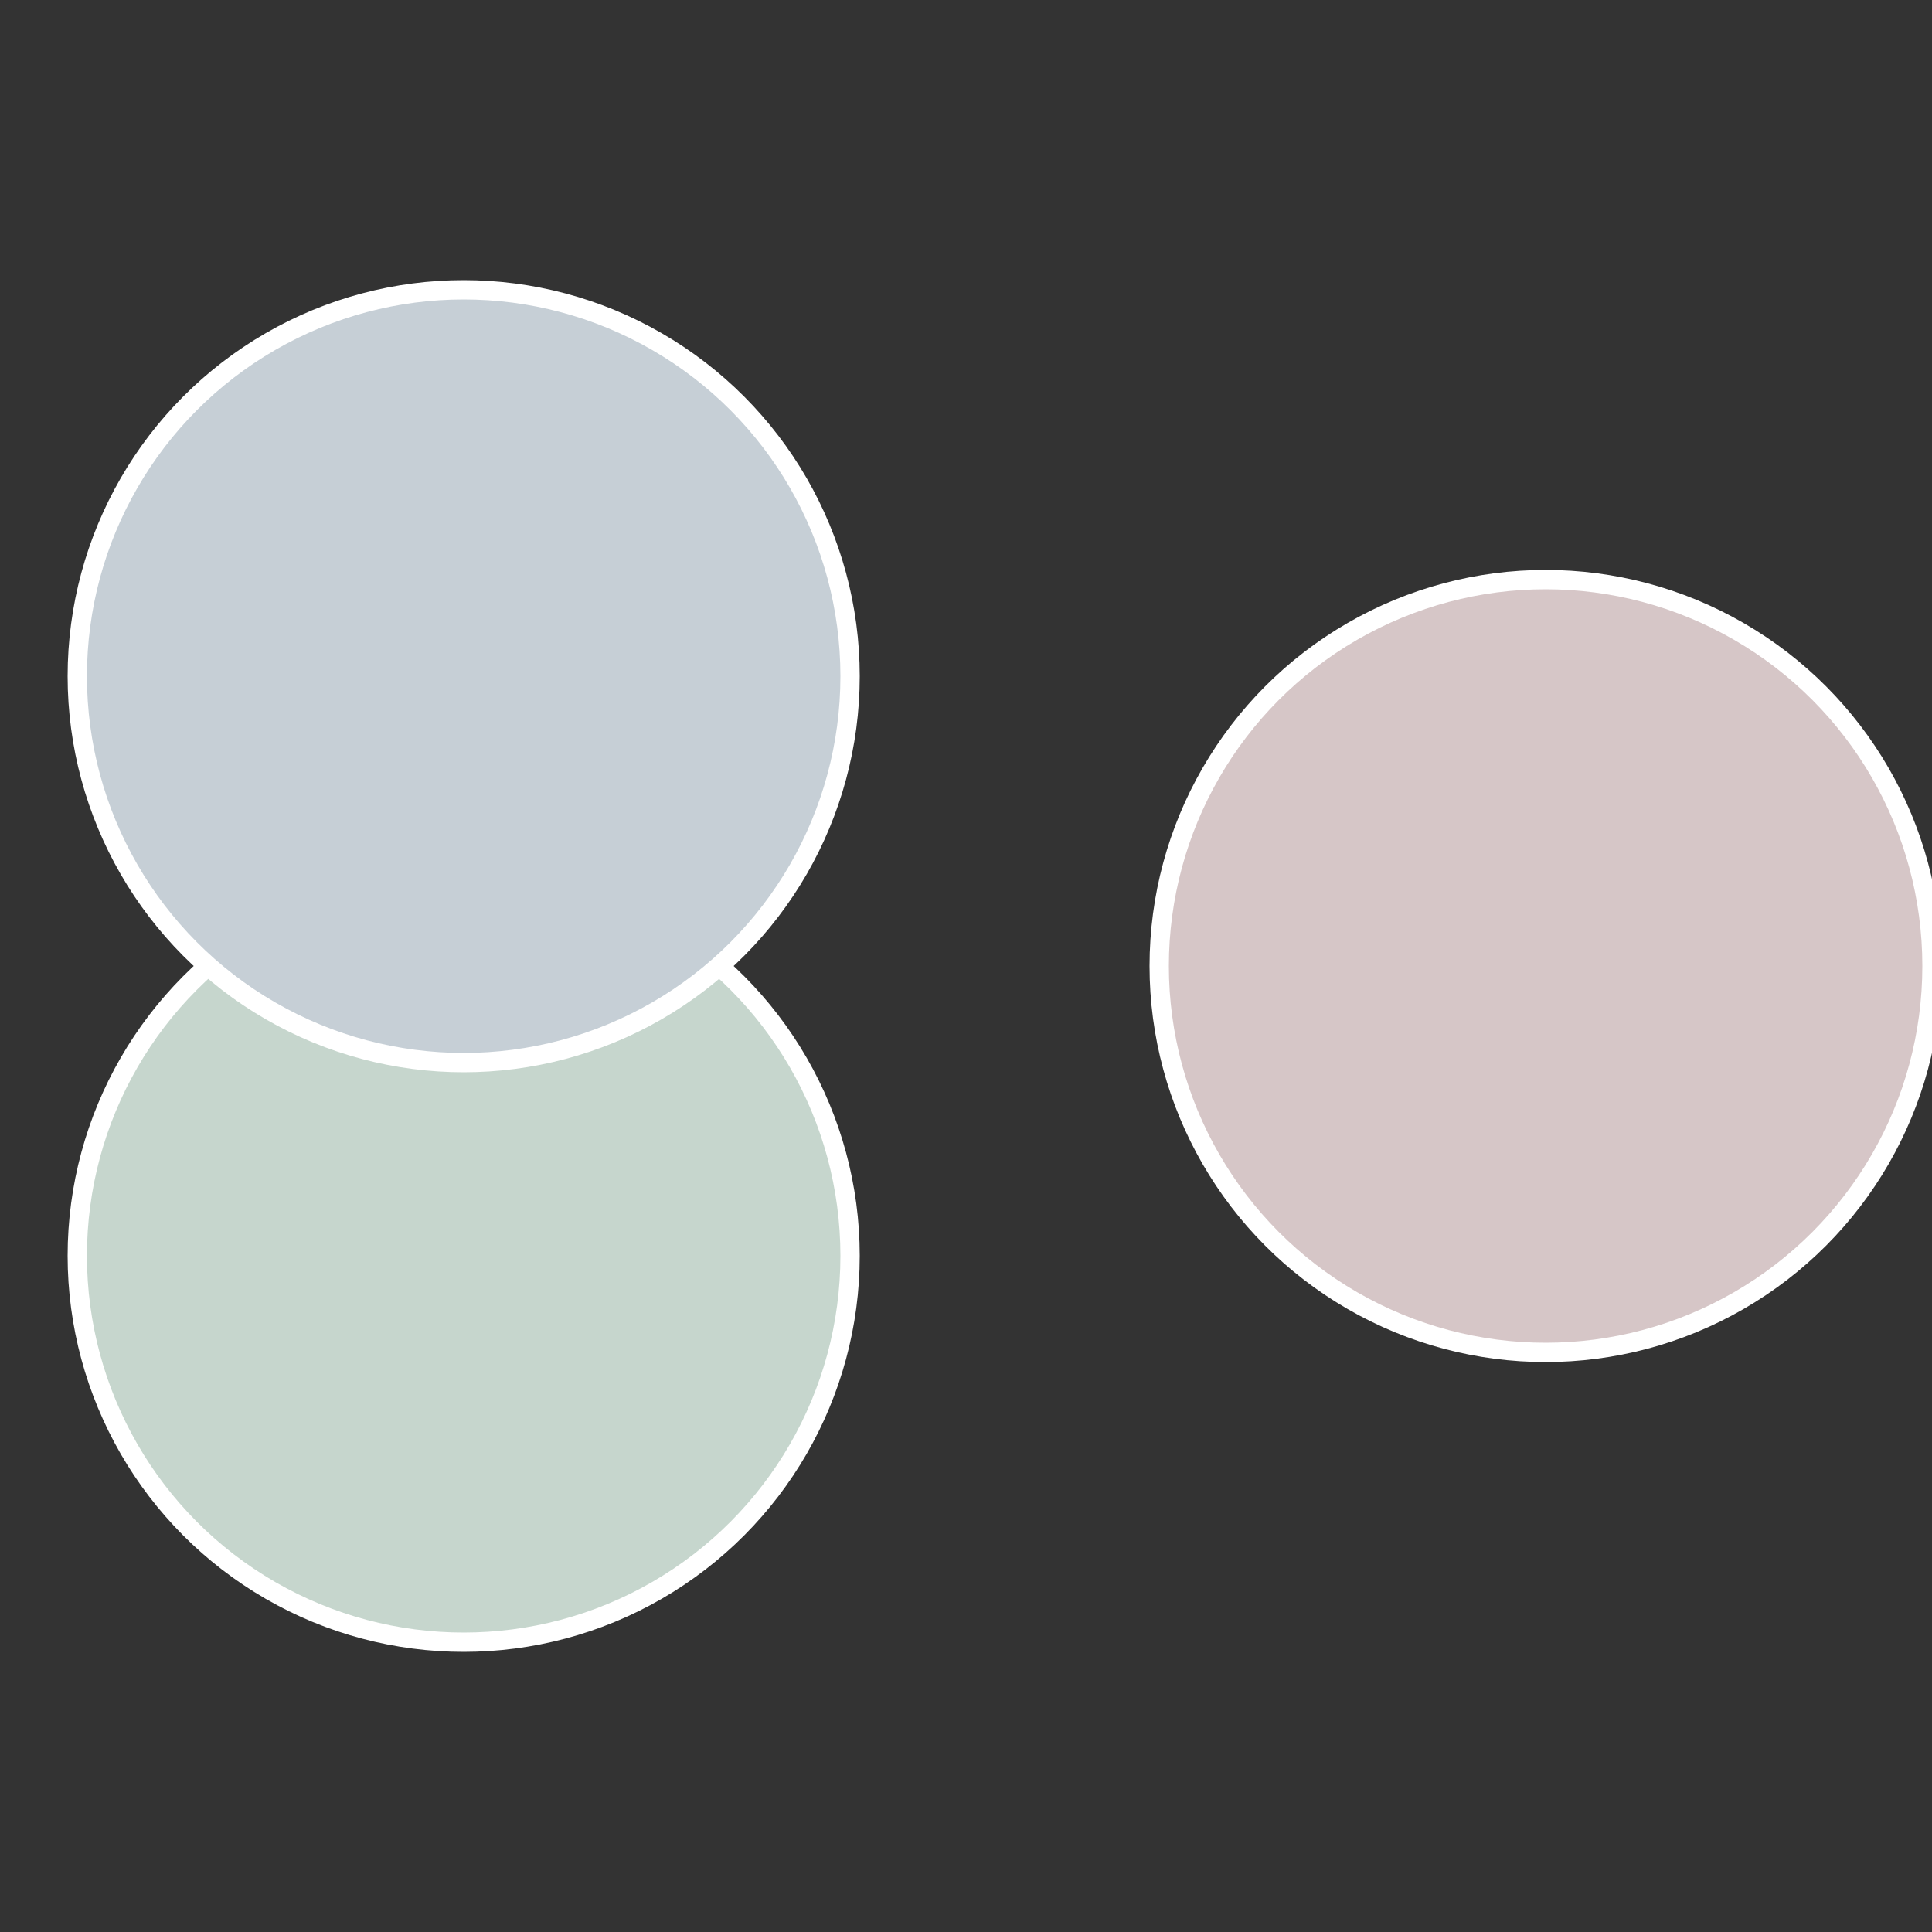 <?xml version="1.0" standalone="no"?>
<svg width="500" height="500" viewBox="-1 -1 2 2" xmlns="http://www.w3.org/2000/svg">
 
                <rect x="-1" y="-1" width="2" height="2" fill="#333333" stroke="none"/>
 
                <circle cx="0.6" cy="0" r="0.4" fill="#d6c6c7" stroke="#fff" stroke-width="1%" />
             
                <circle cx="-0.52" cy="0.3" r="0.4" fill="#c6d6cd" stroke="#fff" stroke-width="1%" />
             
                <circle cx="-0.52" cy="-0.3" r="0.4" fill="#c6cfd6" stroke="#fff" stroke-width="1%" />
            </svg>
